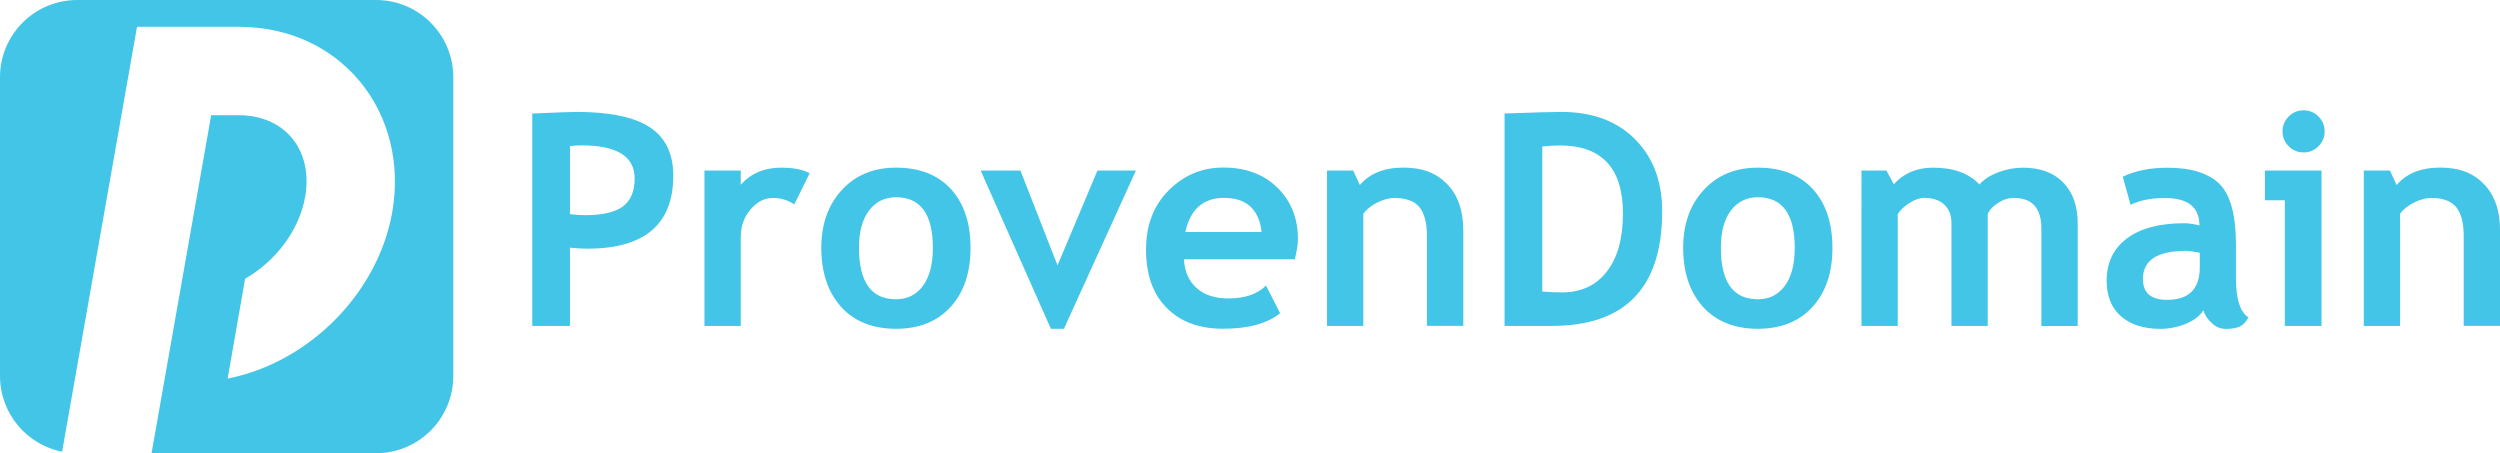<?xml version="1.0" encoding="UTF-8"?>
<svg id="Layer_2" data-name="Layer 2" xmlns="http://www.w3.org/2000/svg" viewBox="0 0 425.12 77.07">
  <defs>
    <style>
      .cls-1 {
        fill: #43c5e7;
      }
    </style>
  </defs>
  <g id="Layer_1-2" data-name="Layer 1">
    <g>
      <g>
        <path class="cls-1" d="M96.92,42.12v13.3h-6.41V19.3c4.28-.18,6.78-.27,7.5-.27,5.71,0,9.88,.88,12.52,2.63,2.64,1.75,3.96,4.49,3.96,8.2,0,8.29-4.88,12.43-14.65,12.43-.72,0-1.69-.06-2.91-.17Zm0-17.27v11.57c1.09,.11,1.94,.17,2.57,.17,2.93,0,5.07-.49,6.41-1.47s2.02-2.57,2.02-4.78c0-3.75-3.02-5.62-9.05-5.62-.68,0-1.33,.04-1.95,.12Z"/>
        <path class="cls-1" d="M135.07,34.75c-1.1-.72-2.31-1.09-3.63-1.09-1.43,0-2.7,.65-3.81,1.95-1.11,1.29-1.67,2.89-1.67,4.76v15.05h-6.17V29h6.17v2.42c1.73-1.94,4.02-2.91,6.88-2.91,2.1,0,3.72,.32,4.84,.96l-2.62,5.29Z"/>
        <path class="cls-1" d="M139.66,42.15c0-4.03,1.16-7.31,3.49-9.84,2.33-2.54,5.4-3.8,9.21-3.8,4.02,0,7.13,1.22,9.35,3.65,2.22,2.44,3.33,5.77,3.33,9.99s-1.13,7.56-3.39,10.04c-2.26,2.48-5.36,3.72-9.29,3.72s-7.13-1.26-9.36-3.76c-2.23-2.51-3.34-5.84-3.34-10.01Zm6.41,0c0,5.82,2.09,8.74,6.29,8.74,1.93,0,3.45-.76,4.58-2.27,1.12-1.52,1.69-3.67,1.69-6.47,0-5.74-2.09-8.61-6.27-8.61-1.92,0-3.45,.76-4.59,2.27-1.14,1.51-1.7,3.62-1.7,6.34Z"/>
        <path class="cls-1" d="M180.92,55.91h-2.22l-11.94-26.91h6.76l6.31,16.13,6.79-16.13h6.54l-12.24,26.91Z"/>
        <path class="cls-1" d="M220.2,44.09h-18.87c.11,2.11,.84,3.74,2.17,4.91,1.33,1.17,3.12,1.75,5.37,1.75,2.82,0,4.96-.73,6.41-2.2l2.4,4.71c-2.18,1.76-5.41,2.64-9.72,2.64-4.04,0-7.22-1.18-9.56-3.54-2.35-2.36-3.52-5.65-3.52-9.88s1.29-7.54,3.86-10.12c2.58-2.58,5.67-3.87,9.26-3.87,3.83,0,6.91,1.14,9.23,3.43,2.32,2.29,3.48,5.2,3.48,8.74,0,.76-.17,1.9-.52,3.43Zm-18.65-4.64h12.98c-.43-3.86-2.57-5.8-6.41-5.8-3.52,0-5.71,1.94-6.56,5.8Z"/>
        <path class="cls-1" d="M242.65,55.42v-15.27c0-2.25-.43-3.9-1.29-4.94-.86-1.03-2.28-1.55-4.23-1.55-.91,0-1.87,.26-2.9,.77s-1.83,1.14-2.4,1.9v19.1h-6.17V29h4.44l1.14,2.46c1.68-1.97,4.15-2.96,7.42-2.96s5.62,.94,7.44,2.82c1.82,1.88,2.73,4.51,2.73,7.88v16.21h-6.17Z"/>
        <path class="cls-1" d="M263.87,55.42h-8.02V19.3c5.11-.18,8.33-.27,9.65-.27,5.26,0,9.43,1.54,12.52,4.63,3.08,3.08,4.63,7.18,4.63,12.27,0,12.99-6.26,19.49-18.77,19.49Zm-1.61-30.52v24.67c1.04,.1,2.16,.15,3.36,.15,3.24,0,5.78-1.18,7.61-3.53,1.83-2.35,2.75-5.64,2.75-9.87,0-7.73-3.59-11.59-10.78-11.59-.69,0-1.67,.06-2.94,.17Z"/>
        <path class="cls-1" d="M286.22,42.15c0-4.03,1.16-7.31,3.49-9.84,2.33-2.54,5.4-3.8,9.21-3.8,4.02,0,7.13,1.22,9.35,3.65,2.22,2.44,3.33,5.77,3.33,9.99s-1.13,7.56-3.39,10.04c-2.26,2.48-5.36,3.72-9.29,3.72s-7.13-1.26-9.36-3.76c-2.23-2.51-3.34-5.84-3.34-10.01Zm6.41,0c0,5.82,2.09,8.74,6.29,8.74,1.93,0,3.45-.76,4.58-2.27,1.12-1.52,1.69-3.67,1.69-6.47,0-5.74-2.09-8.61-6.27-8.61-1.92,0-3.45,.76-4.59,2.27-1.14,1.51-1.7,3.62-1.7,6.34Z"/>
        <path class="cls-1" d="M347.13,55.42v-16.55c0-3.47-1.55-5.21-4.66-5.21-.93,0-1.81,.27-2.66,.82-.86,.54-1.46,1.17-1.8,1.87v19.07h-6.17v-17.52c0-1.29-.41-2.33-1.21-3.1-.81-.76-1.94-1.15-3.4-1.15-.77,0-1.62,.29-2.53,.87-.91,.57-1.57,1.21-1.99,1.9v19h-6.17V29h4.24l1.26,2.32c1.71-1.87,3.92-2.81,6.64-2.81,3.5,0,6.14,.95,7.92,2.86,.77-.87,1.85-1.57,3.24-2.09,1.38-.51,2.76-.77,4.14-.77,2.94,0,5.23,.84,6.87,2.53,1.64,1.69,2.46,4,2.46,6.95v17.44h-6.17Z"/>
        <path class="cls-1" d="M374.66,52.78c-.56,.92-1.53,1.68-2.92,2.26s-2.84,.88-4.36,.88c-2.84,0-5.08-.71-6.71-2.14-1.63-1.42-2.44-3.44-2.44-6.05,0-3.06,1.15-5.45,3.44-7.18,2.3-1.73,5.56-2.59,9.78-2.59,.72,0,1.58,.13,2.56,.37,0-3.11-1.97-4.66-5.89-4.66-2.32,0-4.26,.39-5.82,1.16l-1.33-4.78c2.13-1.02,4.65-1.53,7.58-1.53,4.03,0,6.98,.91,8.86,2.75,1.87,1.83,2.81,5.31,2.81,10.42v5.65c0,3.52,.71,5.73,2.13,6.64-.51,.89-1.08,1.43-1.71,1.64-.62,.21-1.34,.31-2.14,.31-.89,0-1.69-.33-2.39-.99-.71-.65-1.19-1.37-1.43-2.14Zm-.59-9.8c-1.05-.21-1.84-.32-2.37-.32-4.87,0-7.3,1.59-7.3,4.78,0,2.37,1.37,3.55,4.12,3.55,3.7,0,5.55-1.85,5.55-5.55v-2.47Z"/>
        <path class="cls-1" d="M388.53,55.42v-21.36h-3.38v-5.06h9.62v26.42h-6.24Zm3.19-36.66c.99,0,1.83,.35,2.53,1.05,.7,.7,1.05,1.54,1.05,2.53s-.35,1.83-1.05,2.53-1.54,1.05-2.53,1.05-1.83-.35-2.53-1.05-1.05-1.54-1.05-2.53,.35-1.83,1.05-2.53c.7-.7,1.55-1.05,2.53-1.05Z"/>
        <path class="cls-1" d="M418.95,55.42v-15.27c0-2.25-.43-3.9-1.29-4.94-.86-1.03-2.28-1.55-4.23-1.55-.91,0-1.87,.26-2.9,.77s-1.83,1.14-2.4,1.9v19.1h-6.17V29h4.44l1.14,2.46c1.68-1.97,4.15-2.96,7.42-2.96s5.62,.94,7.44,2.82c1.82,1.88,2.73,4.51,2.73,7.88v16.21h-6.17Z"/>
      </g>
      <path class="cls-1" d="M63.93,0H13.14C5.88,0,0,5.88,0,13.14V63.93c0,6.37,4.54,11.69,10.56,12.88L23.3,4.56h17.3c8.26,0,15.55,3.27,20.53,9.21,4.99,5.95,7.02,14.08,5.57,22.31-2.43,13.78-14.14,25.56-27.99,28.3l2.97-16.98c5.19-2.98,9.21-8.22,10.21-13.93,.69-3.9-.12-7.47-2.28-10.04-2.08-2.48-5.28-3.84-9.02-3.84h-4.68l-10.14,57.48H63.94c7.26,0,13.14-5.88,13.14-13.14V13.14c0-7.26-5.88-13.14-13.14-13.14Z"/>
    </g>
  </g>
</svg>